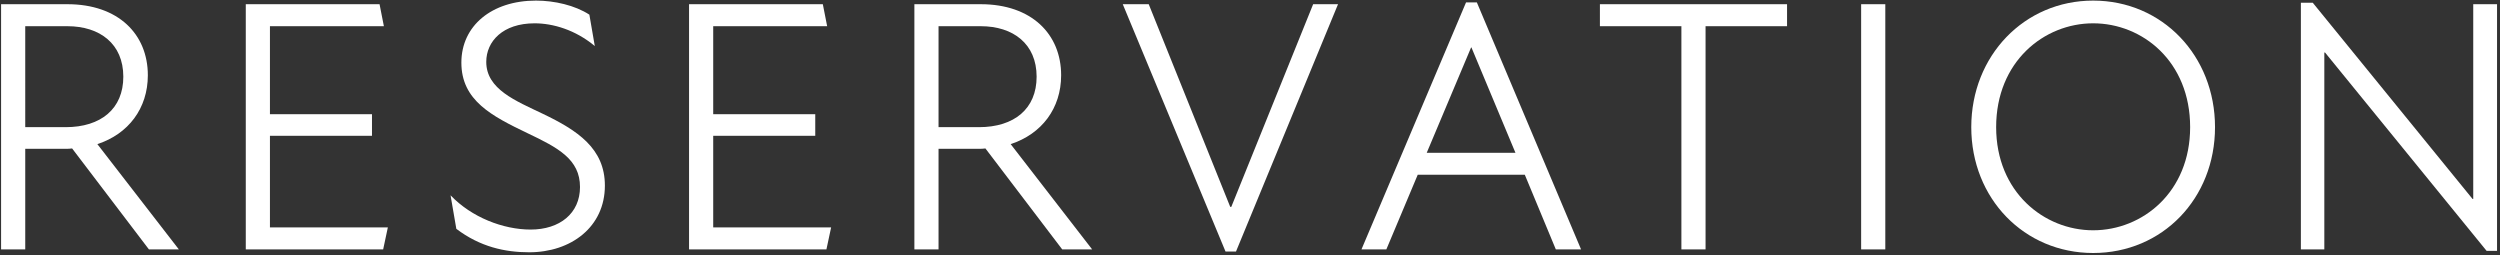 <svg fill="none" height="85" viewBox="0 0 832 85" width="832" xmlns="http://www.w3.org/2000/svg"><rect x="0" y="0" width="832" height="85" fill="#333333" stroke="none"/><g fill="#fff"><path d="m827.535 83.48-53.76-66h-.24v65.52h-7.8v-82.08h3.96l53.16 65.28h.24v-64.8h7.92v82.08z"/><path d="m696.599 84.199c-22.92 0-40.56-18.12-40.56-41.88s17.64-42.12 40.56-42.12c23.04 0 40.56 18.36 40.56 42.12s-17.52 41.88-40.56 41.88zm-32.28-41.88c0 21.6 15.96 34.32 32.28 34.32 16.44 0 32.28-12.72 32.28-34.32 0-21.84-15.84-34.56-32.28-34.56-16.32 0-32.28 12.72-32.28 34.56z"/><path d="m619.387 83v-81.6h8.04v81.6z"/><path d="m559.569 83v-74.28h-27.12v-7.32h62.28v7.32h-27.12v74.28z"/><path d="m453.098 83.001 34.8-82.2h3.6l34.68 82.2h-8.4l-10.32-24.84h-35.64l-10.44 24.84zm21.72-32.16h29.52l-14.64-35.04h-.12z"/><path d="m373.656 1.4h8.64l27.12 67.44h.36l27.24-67.44h8.28l-33.96 82.32h-3.48z"/><path d="m304.307 83v-81.6h22.08c16.92 0 26.76 9.96 26.76 23.64 0 11.04-6.48 19.56-16.8 22.92l27.12 35.04h-9.96l-25.56-33.6c-.72.12-1.44.12-2.16.12h-13.44v33.48zm8.04-40.68h13.44c11.76 0 19.2-6.12 19.2-16.8 0-10.92-7.8-16.8-18.6-16.8h-14.04z"/><path d="m229.316 83v-81.6h44.52l1.44 7.32h-37.92v29.28h33.96v7.2h-33.96v30.48h39.24l-1.56 7.32z"/><path d="m176.106 83.959c-8.04 0-16.32-1.8-24.24-7.8l-1.92-11.16c6.96 7.32 17.52 11.4 26.64 11.4 9.72 0 16.44-5.4 16.44-14.16 0-9.24-7.32-13.08-17.4-17.88-12-5.76-22.08-10.92-22.08-23.52 0-12.24 10.08-20.64 24.84-20.64 6.12 0 12.96 1.56 17.76 4.68l1.8 10.44c-6.48-5.4-13.92-7.56-20.04-7.56-10.56 0-16.08 6-16.08 12.84 0 9.12 9.84 12.96 18.84 17.28 11.52 5.52 20.64 11.52 20.64 23.88 0 13.8-11.28 22.2-25.2 22.2z"/><path d="m81.796 83v-81.6h44.52l1.44 7.32h-37.92v29.28h33.96v7.2h-33.96v30.48h39.24l-1.56 7.32z"/><path d="m.36 83v-81.6h22.08c16.92 0 26.76 9.96 26.76 23.64 0 11.04-6.48 19.56-16.8 22.92l27.12 35.04h-9.96l-25.56-33.6c-.72.12-1.44.12-2.16.12h-13.44v33.48zm8.04-40.68h13.44c11.76 0 19.2-6.12 19.2-16.8 0-10.92-7.8-16.8-18.6-16.8h-14.04z"/></g></svg>